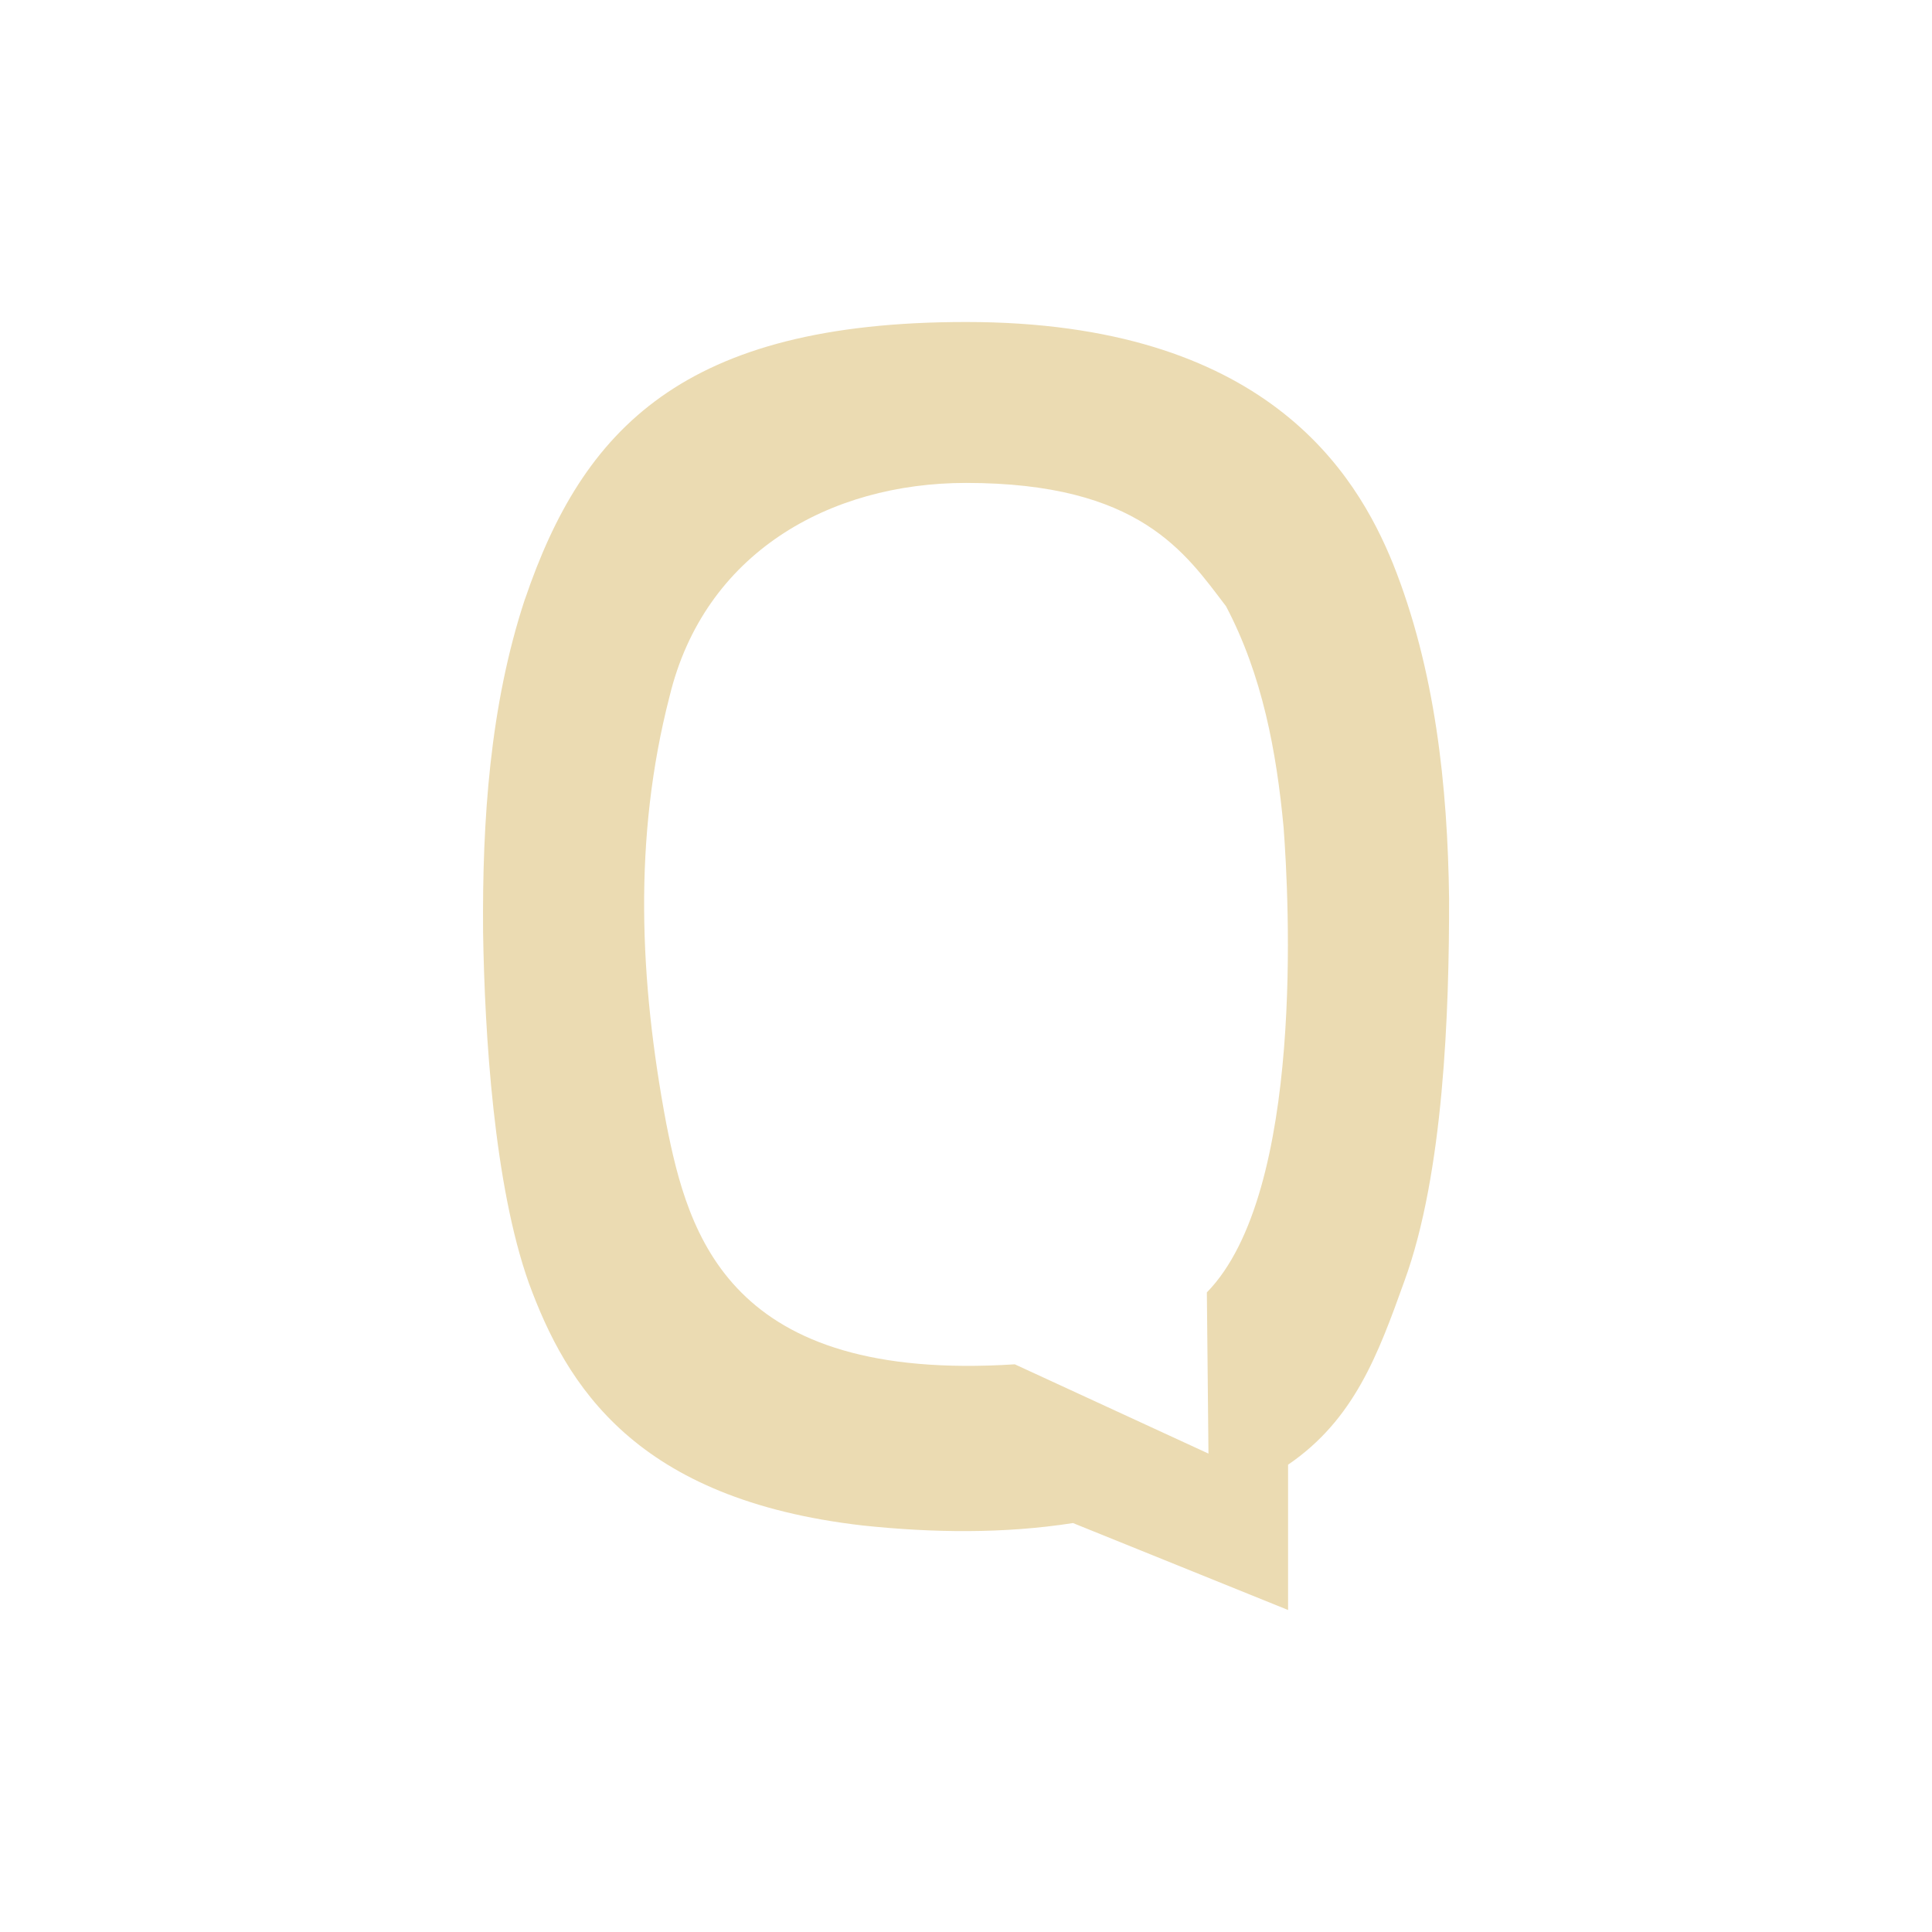 <svg width="24" height="24" version="1.1" xmlns="http://www.w3.org/2000/svg">
  <defs>
    <style id="current-color-scheme" type="text/css">.ColorScheme-Text { color:#ebdbb2; } .ColorScheme-Highlight { color:#458588; } .ColorScheme-NeutralText { color:#fe8019; } .ColorScheme-PositiveText { color:#689d6a; } .ColorScheme-NegativeText { color:#fb4934; }</style>
  </defs>
  <path class="ColorScheme-Text" d="m6.522 7.439c-0.438 1.324-0.532 2.759-0.521 4.139 0.02 1.277 0.136 3.143 0.568 4.359 0.467 1.274 1.321 2.691 4.155 3.014 0.865 0.091 1.745 0.103 2.605-0.031l2.672 1.08v-1.805c0.823-0.562 1.118-1.37 1.445-2.281 0.489-1.339 0.557-3.347 0.555-4.752-0.018-1.396-0.172-2.847-0.697-4.16-0.457-1.125-1.587-3.002-5.302-3.002-3.515-4.82e-4 -4.761 1.33-5.479 3.439zm5.478-1.44c2.16 4.6e-4 2.722 0.867 3.23 1.532 0.453 0.859 0.627 1.808 0.715 2.744 0.065 0.857 0.268 4.531-0.953 5.78l0.02 2.002-2.406-1.109c-3.552 0.228-4.055-1.601-4.33-2.994-0.332-1.769-0.413-3.542 0.041-5.301 0.43-1.781 1.984-2.654 3.685-2.654z" fill="currentColor"/>
</svg>
